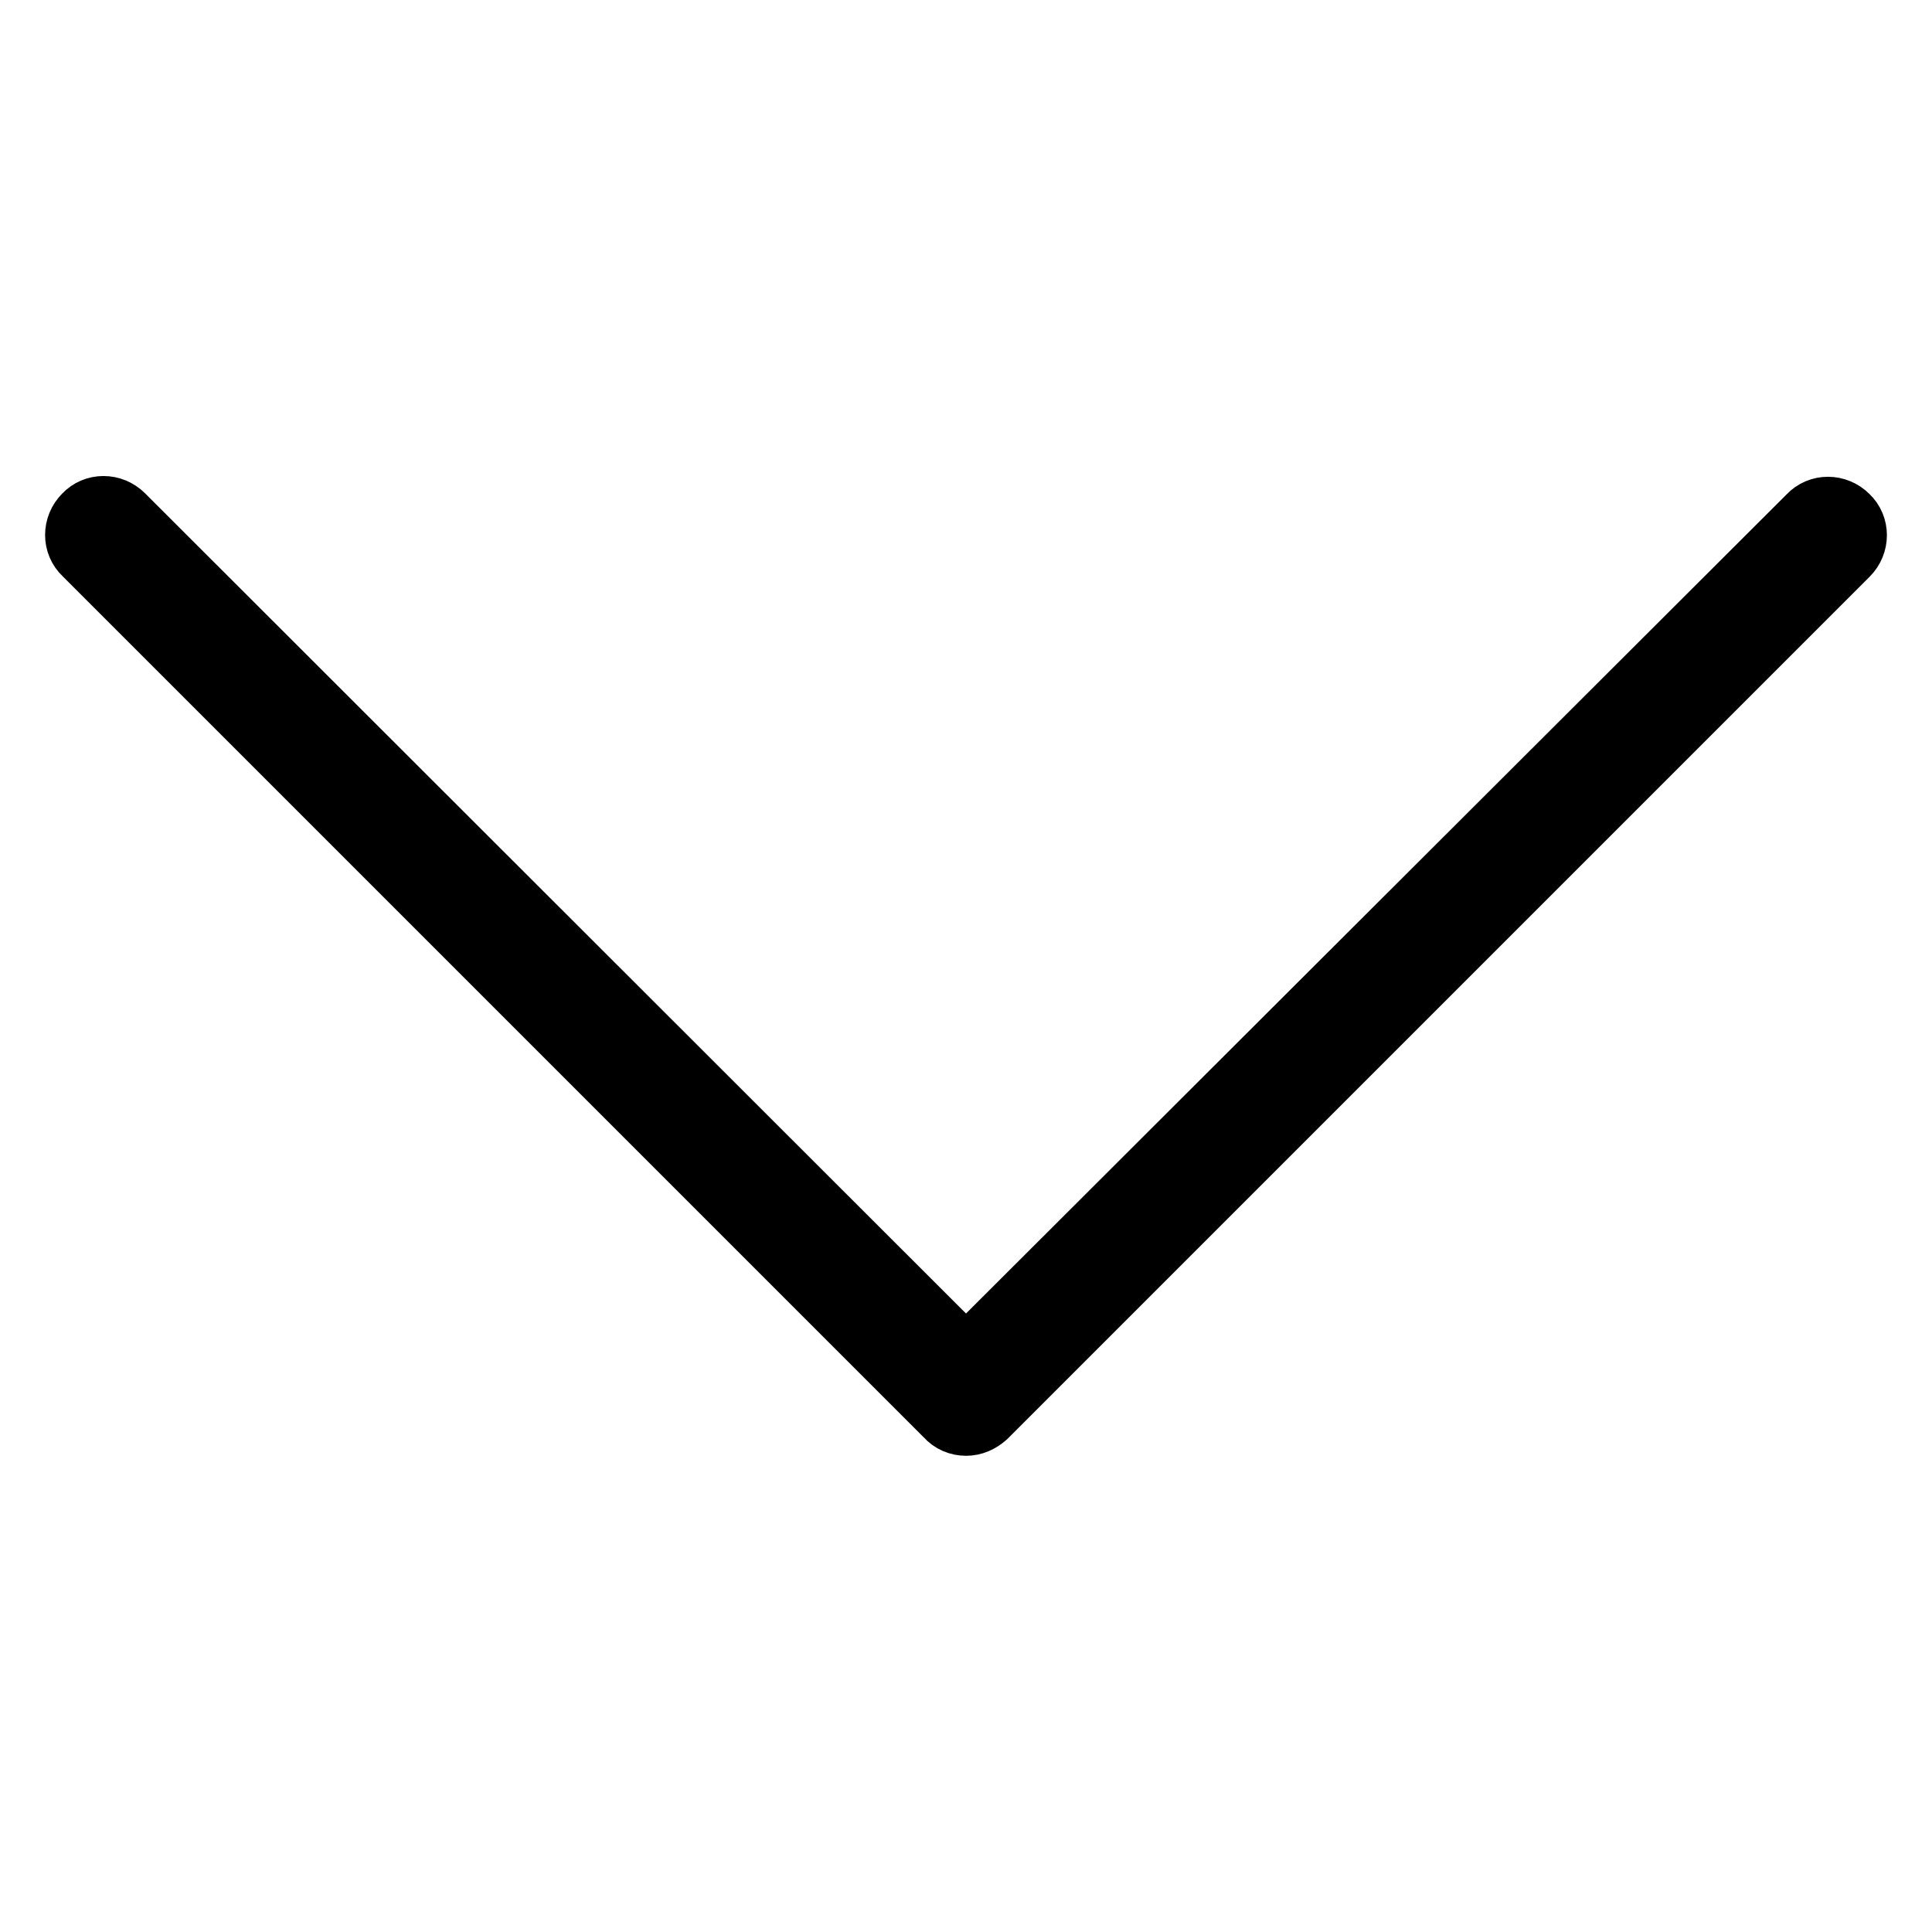 <?xml version="1.0" encoding="utf-8"?>
<!-- Svg Vector Icons : http://www.onlinewebfonts.com/icon -->
<!DOCTYPE svg PUBLIC "-//W3C//DTD SVG 1.1//EN" "http://www.w3.org/Graphics/SVG/1.1/DTD/svg11.dtd">
<svg version="1.1" xmlns="http://www.w3.org/2000/svg" xmlns:xlink="http://www.w3.org/1999/xlink" x="0px" y="0px" viewBox="0 0 256 256" enable-background="new 0 0 256 256" xml:space="preserve">
<g><g><path stroke-width="8" fill-opacity="0" stroke="#000000"  d="M128,188.9c1,0,1.9-0.4,2.7-1.1L244.9,73.6c1.5-1.5,1.5-3.9,0-5.3c-1.5-1.5-3.9-1.5-5.3,0L128,179.7L16.4,68.2c-1.5-1.5-3.9-1.5-5.3,0c-1.5,1.5-1.5,3.9,0,5.3l114.2,114.2C126,188.5,127,188.9,128,188.9"/></g></g>
</svg>